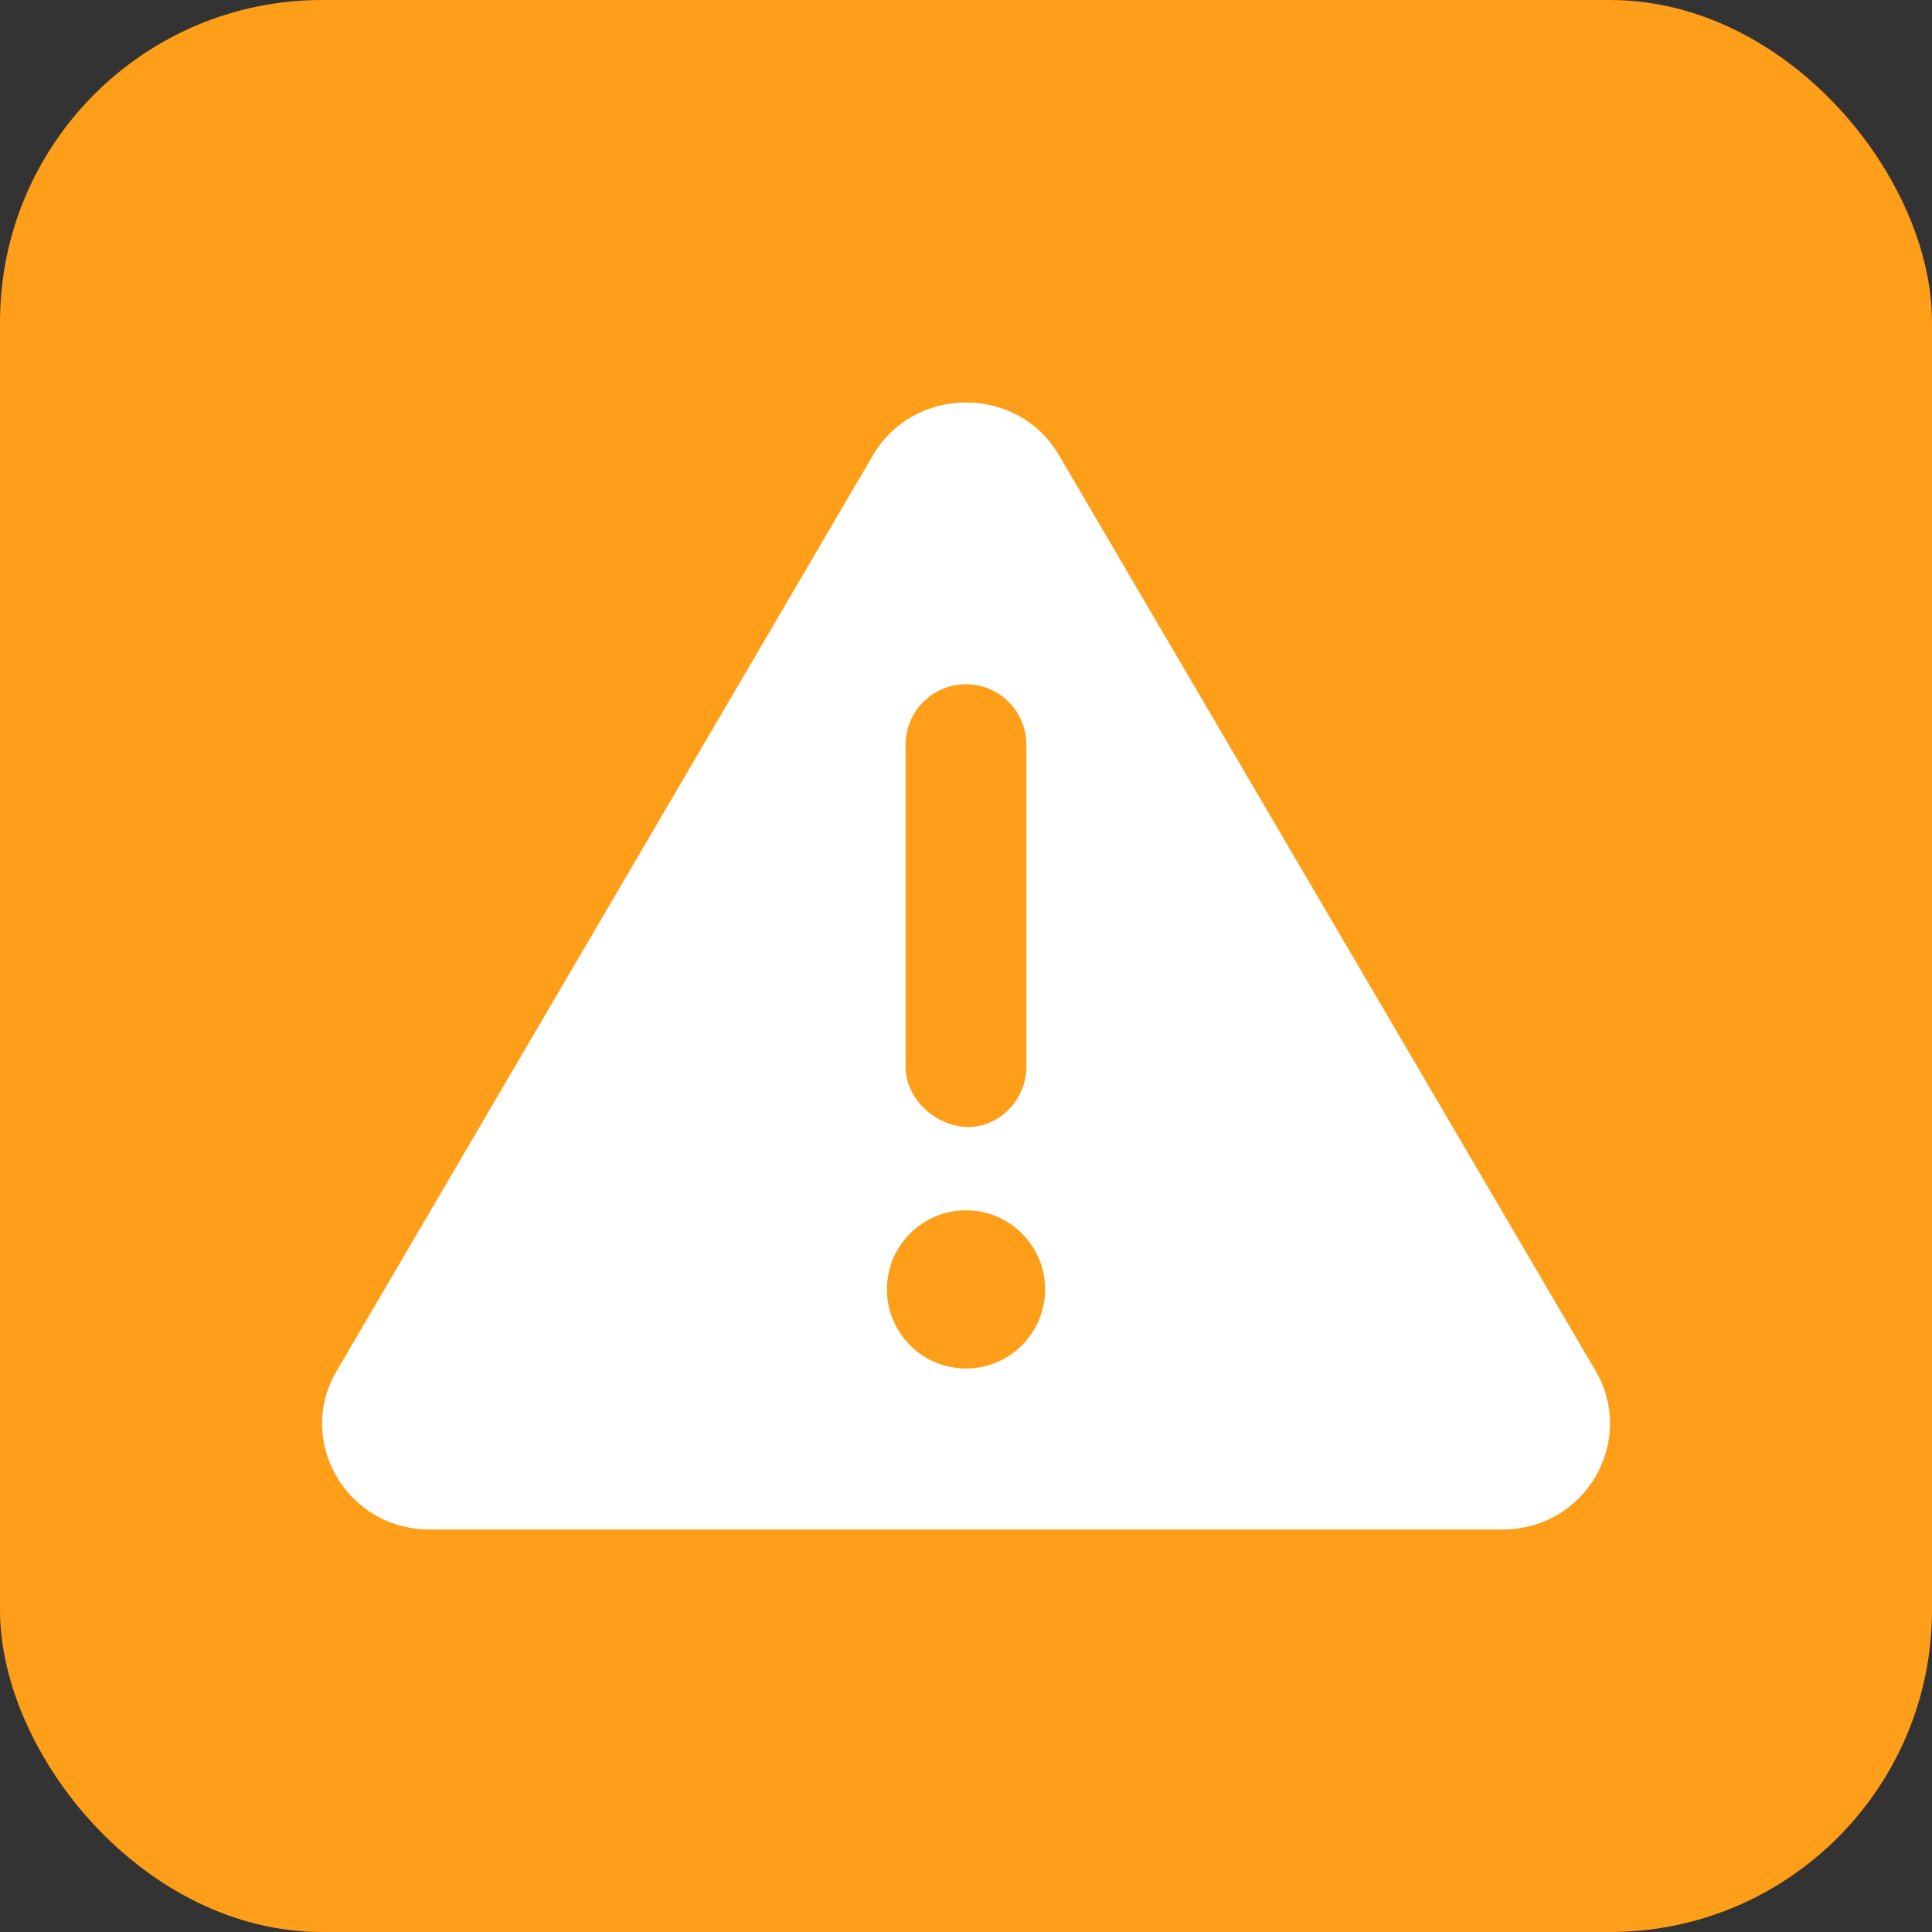 <svg xmlns="http://www.w3.org/2000/svg" width="24" height="24" viewBox="0 0 24 24"><rect x="0" y="0" width="24" height="24" fill="#333333" stroke="none"/><g fill="none" fill-rule="evenodd"><rect width="24" height="24" fill="#FF9E18" rx="4"/><path fill="#FFF" fill-rule="nonzero" d="M19.822,17.031 L13.156,5.656 C12.646,4.781 11.358,4.781 10.844,5.656 L4.182,17.031 C3.669,17.903 4.308,19 5.336,19 L18.667,19 C19.691,19 20.331,17.906 19.822,17.031 L19.822,17.031 Z M11.25,9.25 C11.25,8.836 11.586,8.5 12,8.5 C12.414,8.5 12.75,8.837 12.75,9.25 L12.75,13.25 C12.75,13.664 12.414,14 12.028,14 C11.642,14 11.25,13.666 11.25,13.25 L11.25,9.25 Z M12,17 C11.458,17 11.018,16.56 11.018,16.017 C11.018,15.475 11.457,15.035 12,15.035 C12.543,15.035 12.983,15.475 12.983,16.017 C12.981,16.559 12.544,17 12,17 Z"/></g></svg>